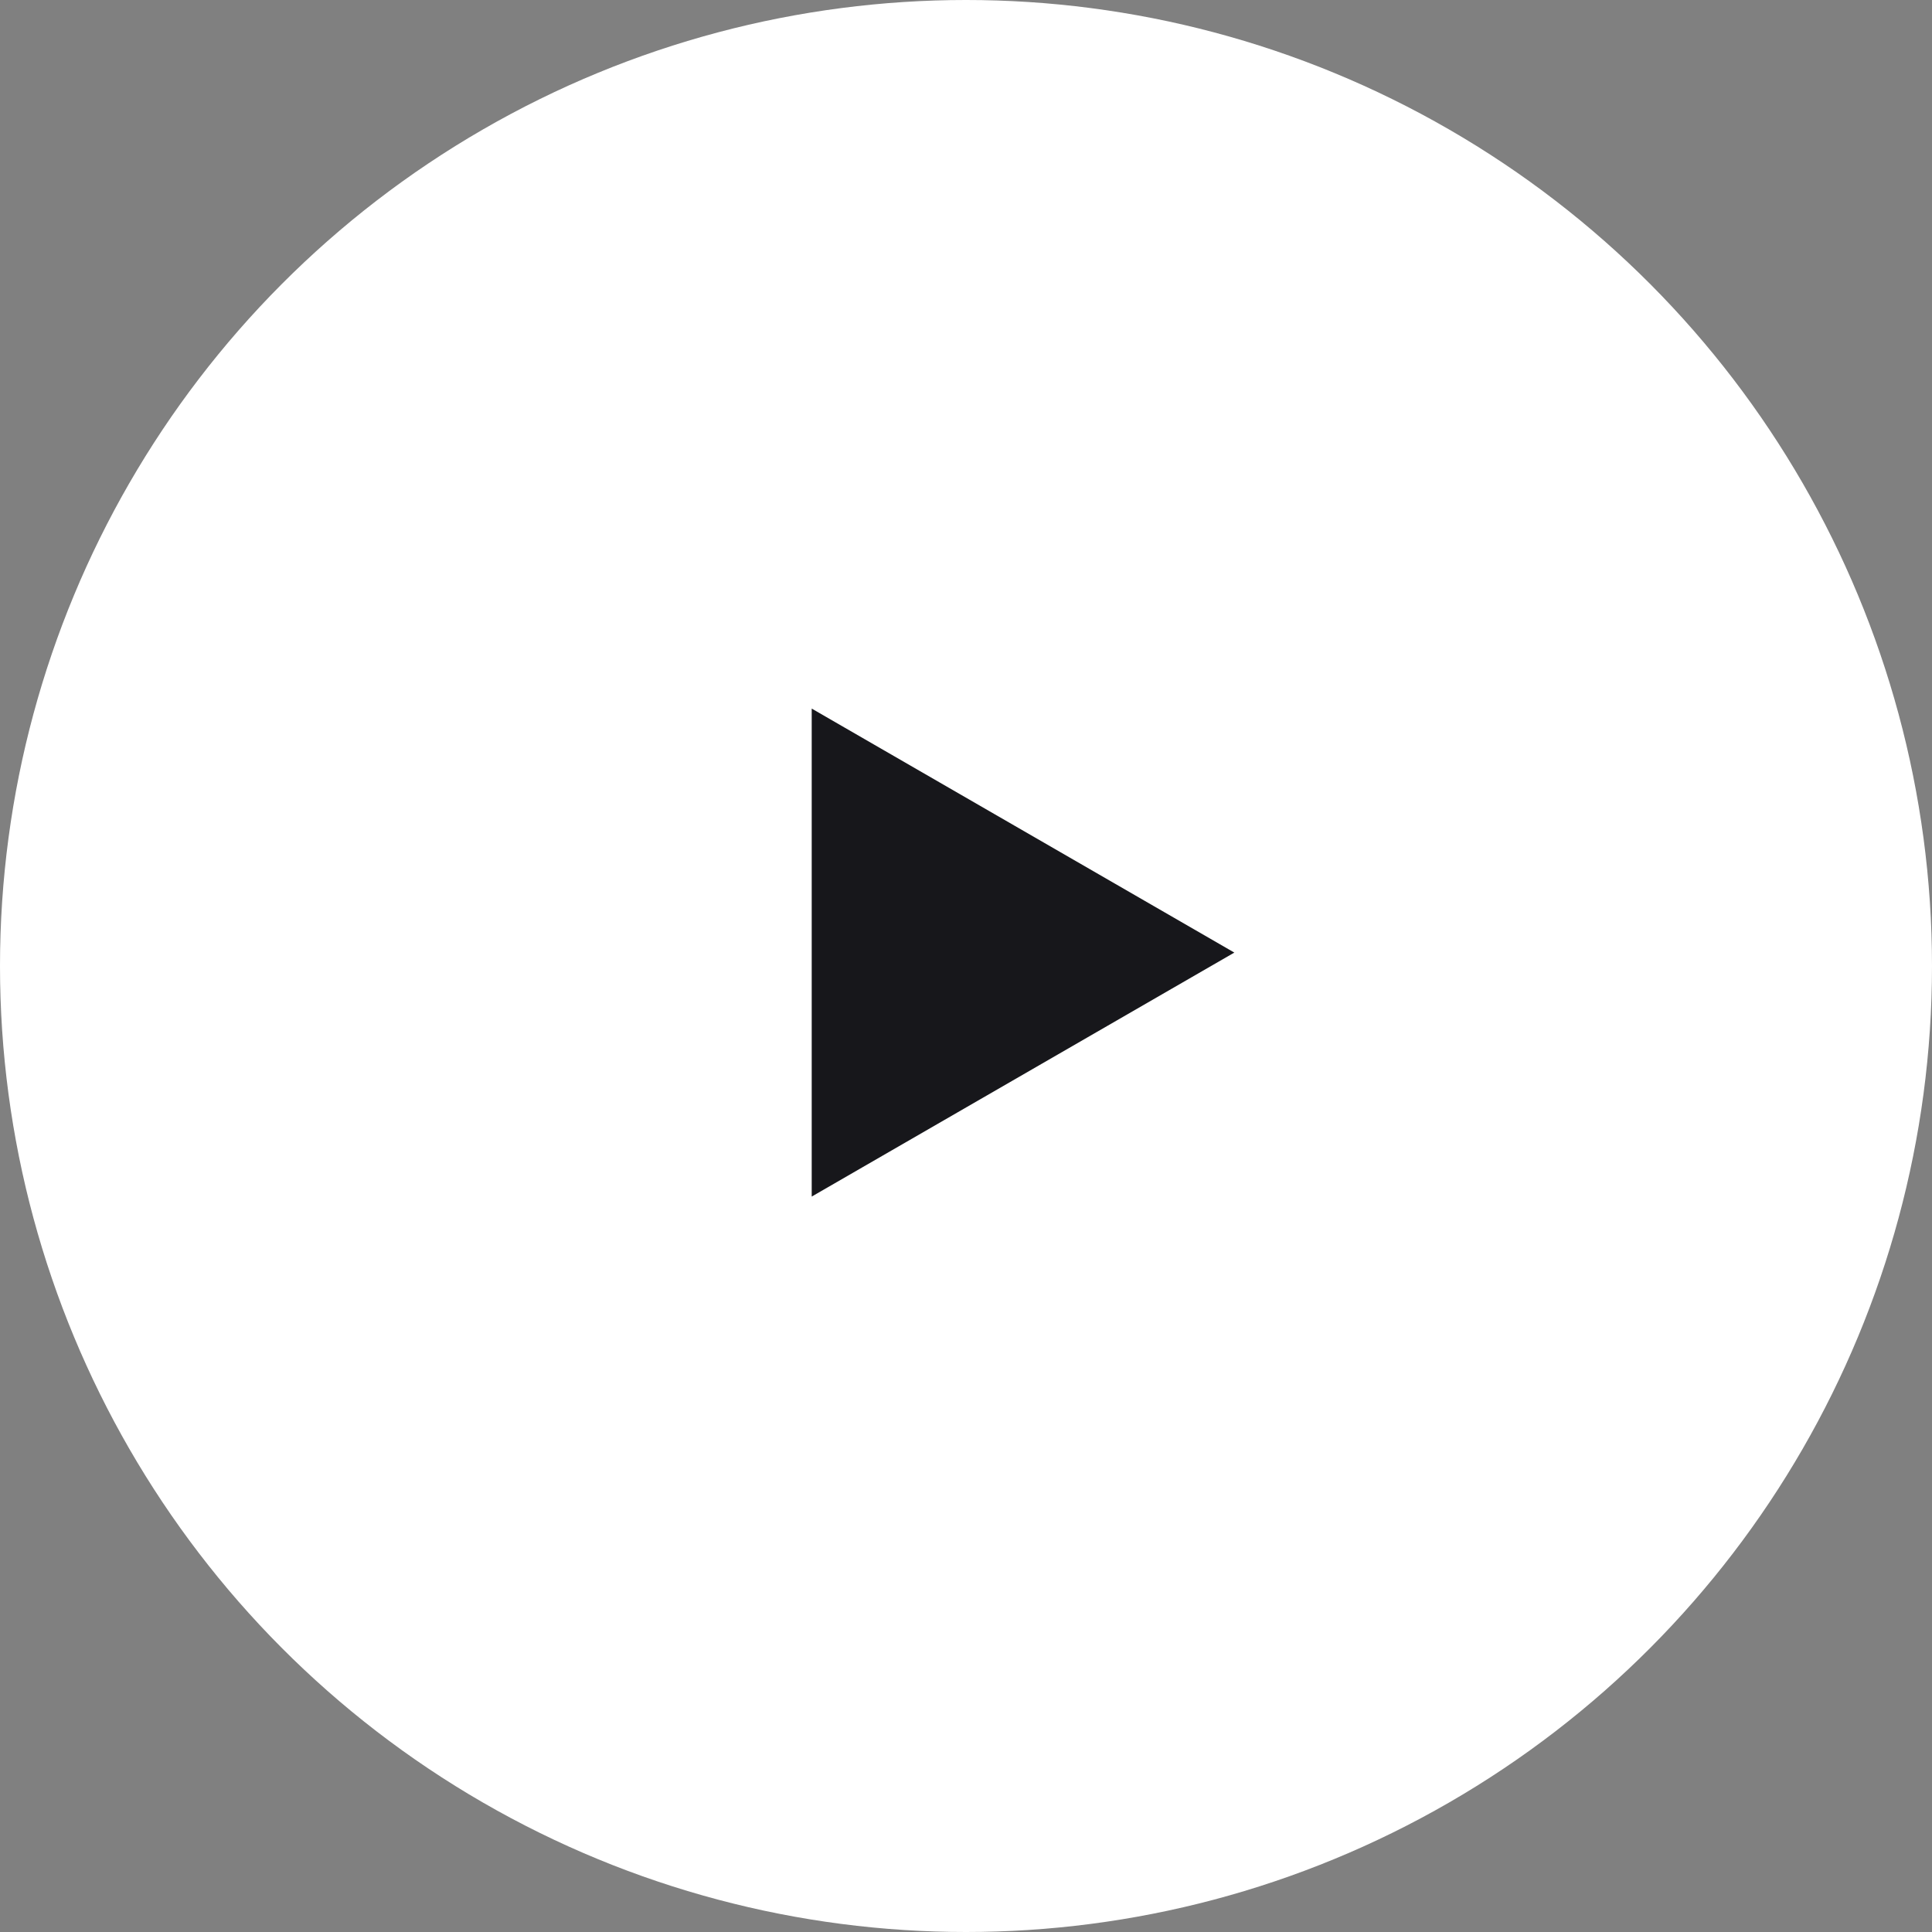 <?xml version="1.0" encoding="UTF-8"?> <svg xmlns="http://www.w3.org/2000/svg" width="72" height="72" viewBox="0 0 72 72" fill="none"><rect x="0" y="0" width="72" height="72" fill="#808080" stroke="none"/> <circle cx="36" cy="36" r="36" fill="white"></circle> <path d="M46 35.5L30.25 44.593L30.25 26.407L46 35.5Z" fill="#17171B"></path> </svg> 